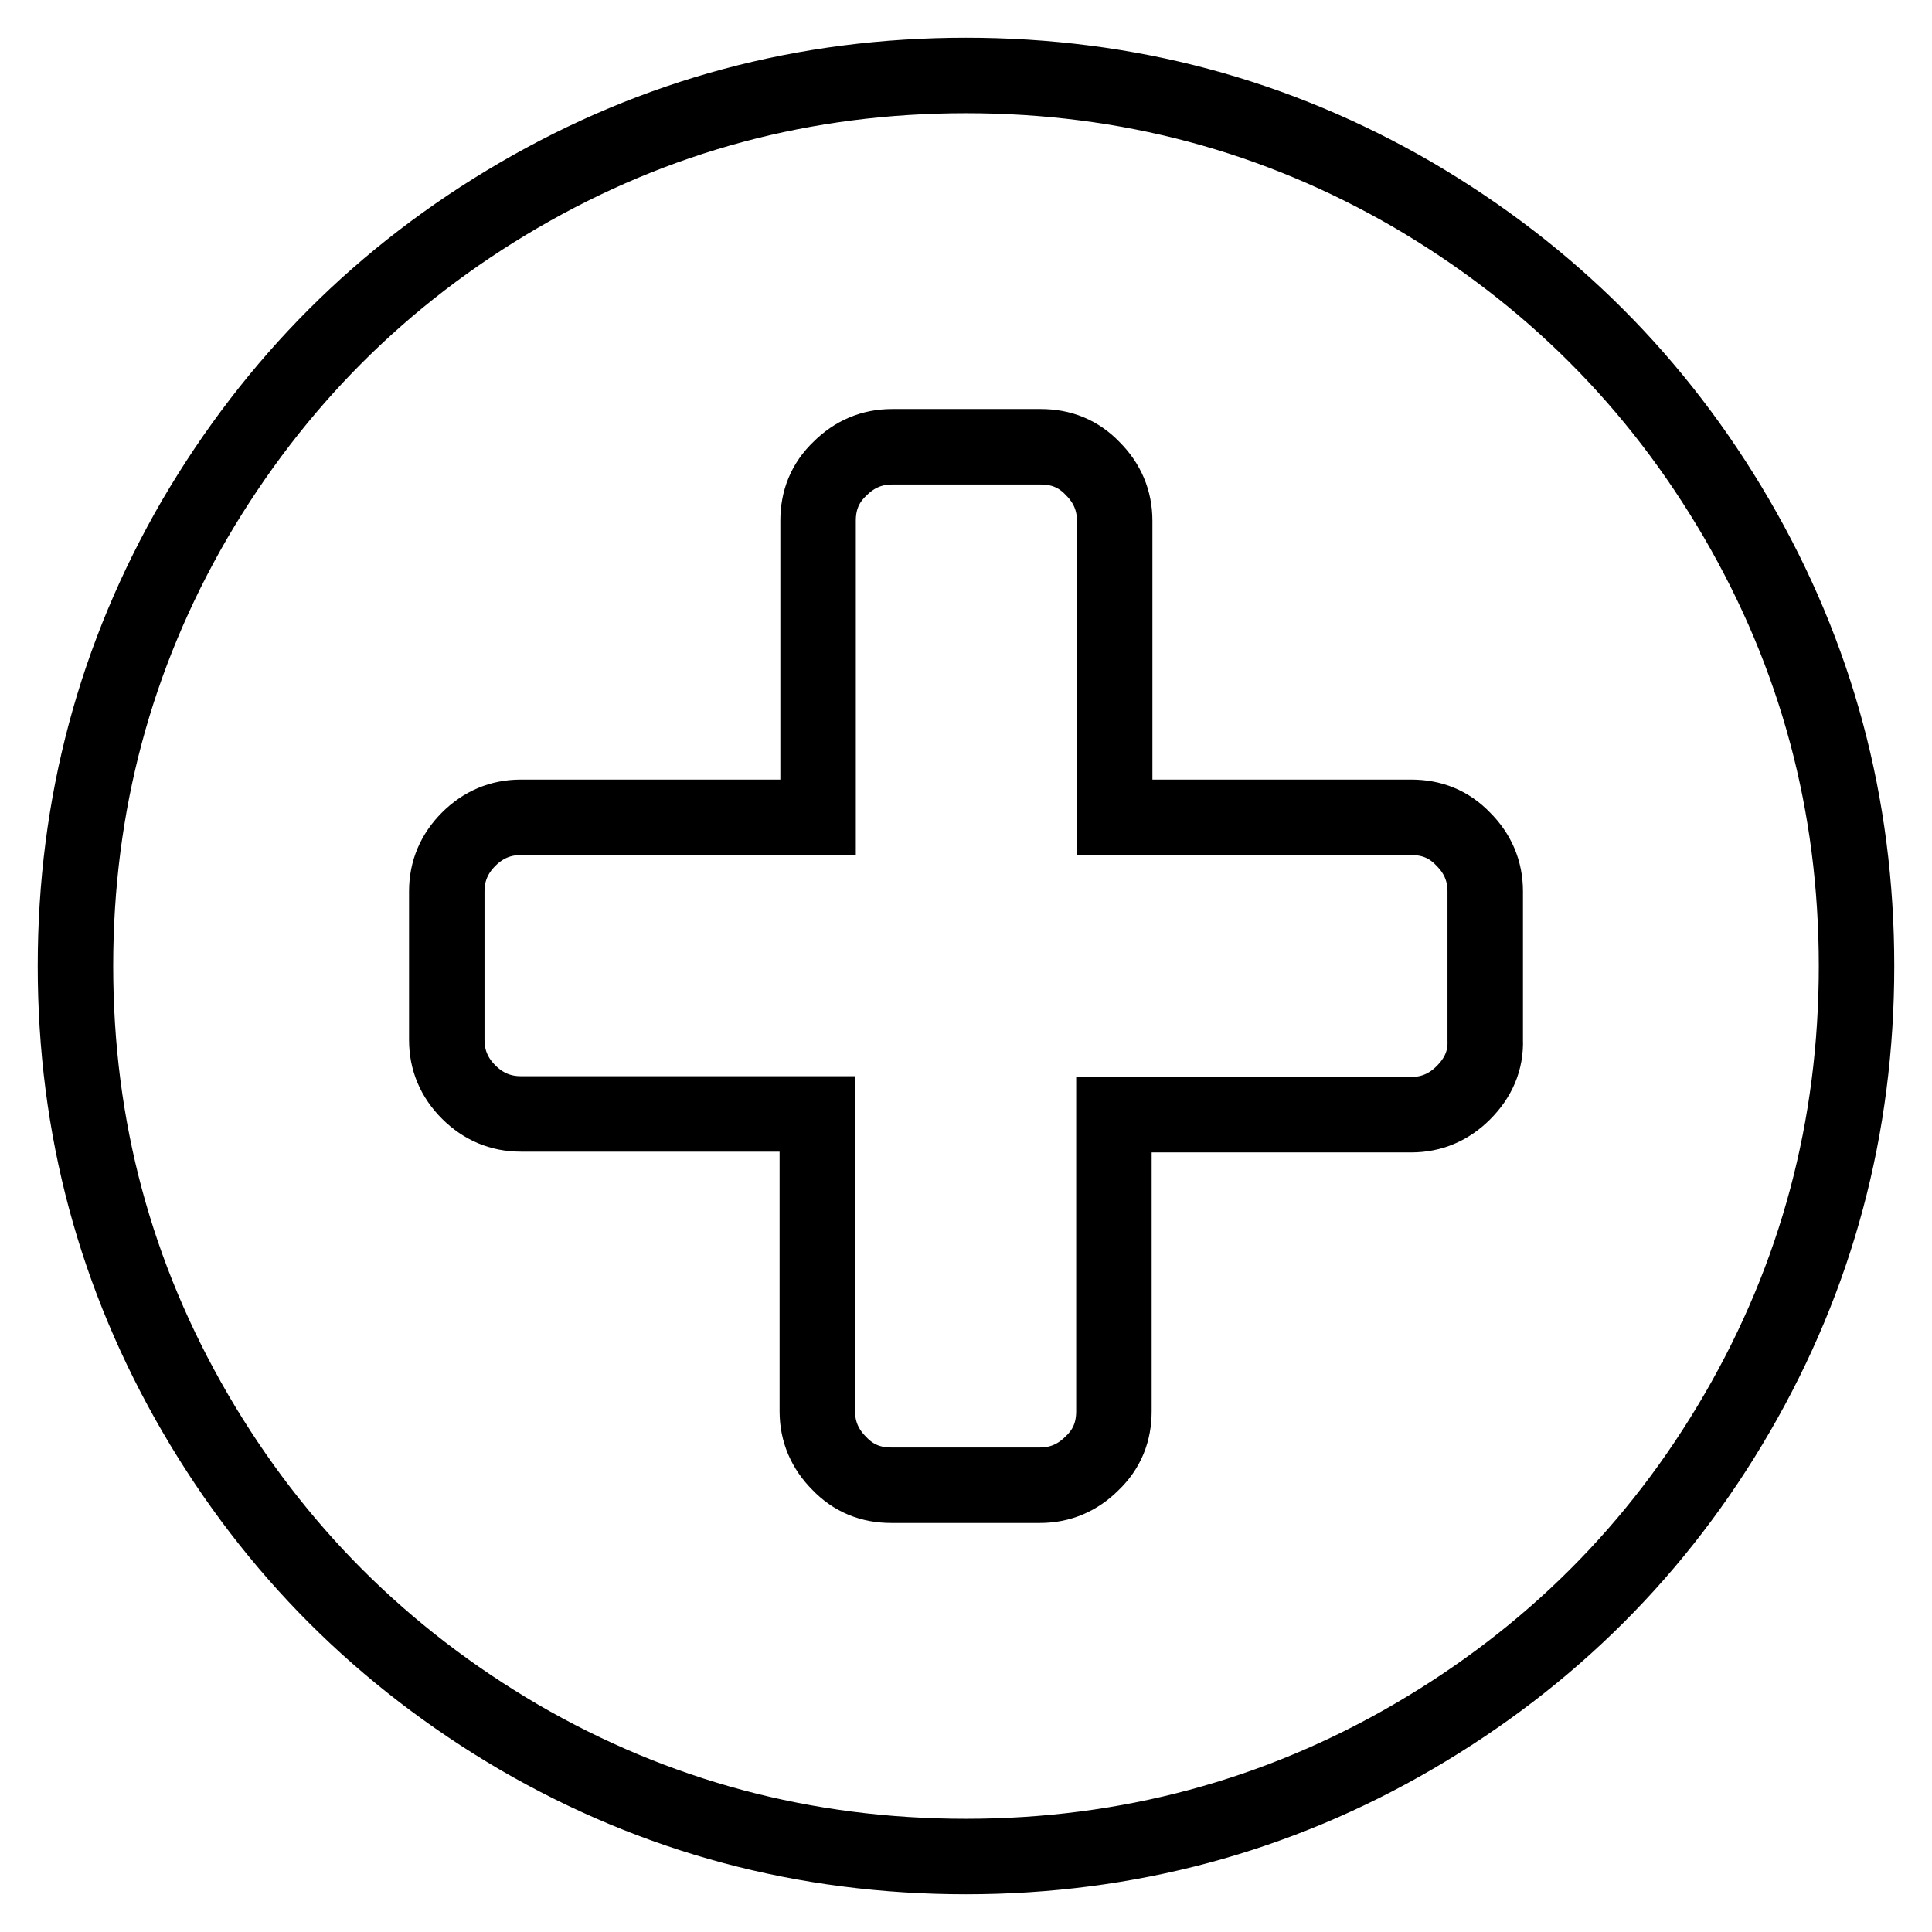 <?xml version="1.0" encoding="utf-8"?>
<!-- Svg Vector Icons : http://www.onlinewebfonts.com/icon -->
<!DOCTYPE svg PUBLIC "-//W3C//DTD SVG 1.1//EN" "http://www.w3.org/Graphics/SVG/1.1/DTD/svg11.dtd">
<svg version="1.1" xmlns="http://www.w3.org/2000/svg" xmlns:xlink="http://www.w3.org/1999/xlink" x="0px" y="0px" viewBox="0 0 256 256" enable-background="new 0 0 256 256" xml:space="preserve">
<g> <path stroke-width="10" fill-opacity="0" stroke="#000000"  d="M196.8,137.8v-19.7c0-2.7-1-5-2.9-6.9c-1.9-2-4.2-2.9-6.9-2.9h-39.3V69c0-2.7-1-5-2.9-6.9 c-1.9-2-4.2-2.9-6.9-2.9h-19.7c-2.7,0-5,1-6.9,2.9c-2,1.9-2.9,4.2-2.9,6.9v39.3H69c-2.7,0-5,1-6.9,2.9s-2.9,4.2-2.9,6.9v19.7 c0,2.7,1,5,2.9,6.9s4.2,2.9,6.9,2.9h39.3V187c0,2.7,1,5,2.9,6.9c1.9,2,4.2,2.9,6.9,2.9h19.7c2.7,0,5-1,6.9-2.9 c2-1.9,2.9-4.2,2.9-6.9v-39.3H187c2.7,0,5-1,6.9-2.9C195.9,142.8,196.9,140.5,196.8,137.8z M246,128c0,21.4-5.3,41.1-15.8,59.2 s-24.9,32.4-42.9,42.9S149.4,246,128,246s-41.1-5.3-59.2-15.8c-18.1-10.6-32.4-24.9-42.9-42.9C15.3,169.1,10,149.4,10,128 s5.3-41.1,15.8-59.2c10.6-18.1,24.9-32.4,42.9-42.9C86.9,15.3,106.6,10,128,10s41.1,5.3,59.2,15.8c18.1,10.6,32.4,24.9,42.9,42.9 C240.7,86.9,246,106.6,246,128z"/></g>
</svg>